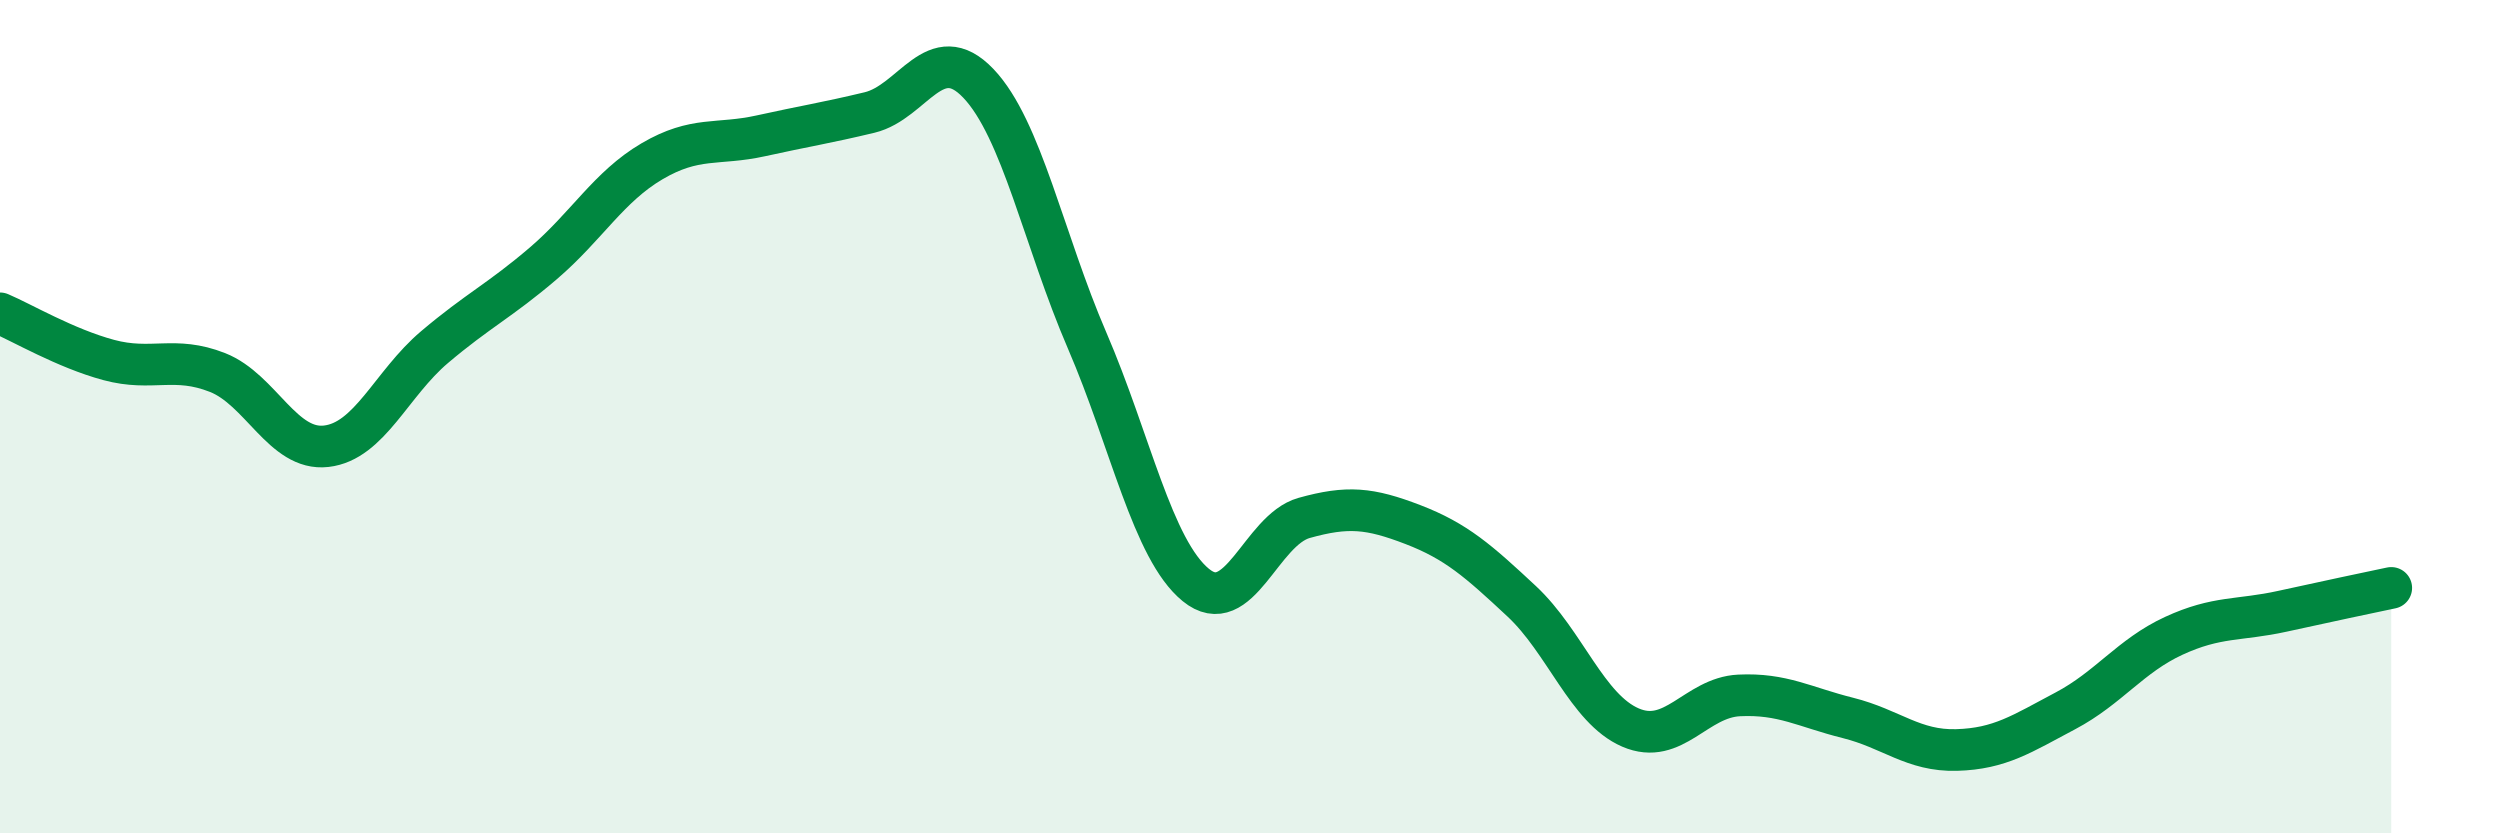 
    <svg width="60" height="20" viewBox="0 0 60 20" xmlns="http://www.w3.org/2000/svg">
      <path
        d="M 0,7.52 C 0.52,7.74 1.57,8.36 2.61,8.64 C 3.65,8.92 4.18,8.53 5.22,8.94 C 6.26,9.35 6.79,10.83 7.83,10.71 C 8.87,10.59 9.39,9.21 10.43,8.33 C 11.47,7.45 12,7.21 13.04,6.32 C 14.08,5.43 14.61,4.48 15.65,3.87 C 16.69,3.26 17.22,3.49 18.26,3.26 C 19.3,3.03 19.83,2.95 20.87,2.7 C 21.91,2.45 22.44,0.91 23.48,2 C 24.52,3.09 25.05,5.76 26.09,8.17 C 27.13,10.58 27.66,13.19 28.7,14.04 C 29.74,14.89 30.26,12.72 31.3,12.43 C 32.34,12.14 32.87,12.19 33.91,12.59 C 34.95,12.99 35.48,13.46 36.52,14.43 C 37.56,15.4 38.09,17.01 39.13,17.46 C 40.17,17.91 40.7,16.74 41.74,16.69 C 42.78,16.64 43.31,16.97 44.35,17.23 C 45.39,17.49 45.92,18.03 46.96,18 C 48,17.97 48.53,17.61 49.57,17.06 C 50.61,16.51 51.13,15.74 52.17,15.26 C 53.21,14.78 53.74,14.9 54.78,14.67 C 55.82,14.44 56.87,14.22 57.39,14.11L57.39 20L0 20Z"
        fill="#008740"
        opacity="0.1"
        stroke-linecap="round"
        stroke-linejoin="round"
      />
      <path
        d="M 0,7.52 C 0.52,7.74 1.57,8.36 2.61,8.64 C 3.65,8.92 4.18,8.53 5.22,8.94 C 6.26,9.35 6.79,10.83 7.83,10.71 C 8.87,10.59 9.39,9.21 10.43,8.33 C 11.47,7.45 12,7.21 13.04,6.32 C 14.08,5.43 14.61,4.48 15.65,3.87 C 16.69,3.26 17.22,3.49 18.26,3.26 C 19.3,3.03 19.83,2.95 20.87,2.7 C 21.91,2.45 22.44,0.91 23.48,2 C 24.52,3.09 25.05,5.76 26.09,8.17 C 27.13,10.58 27.66,13.19 28.7,14.04 C 29.74,14.89 30.26,12.72 31.3,12.43 C 32.34,12.14 32.87,12.19 33.91,12.59 C 34.95,12.99 35.48,13.46 36.52,14.43 C 37.56,15.4 38.09,17.01 39.13,17.46 C 40.17,17.91 40.7,16.74 41.74,16.69 C 42.78,16.64 43.31,16.97 44.35,17.23 C 45.39,17.49 45.92,18.03 46.96,18 C 48,17.97 48.53,17.61 49.57,17.06 C 50.61,16.51 51.13,15.74 52.17,15.26 C 53.21,14.78 53.74,14.9 54.78,14.67 C 55.82,14.44 56.87,14.22 57.39,14.11"
        stroke="#008740"
        stroke-width="1"
        fill="none"
        stroke-linecap="round"
        stroke-linejoin="round"
      />
    </svg>
  